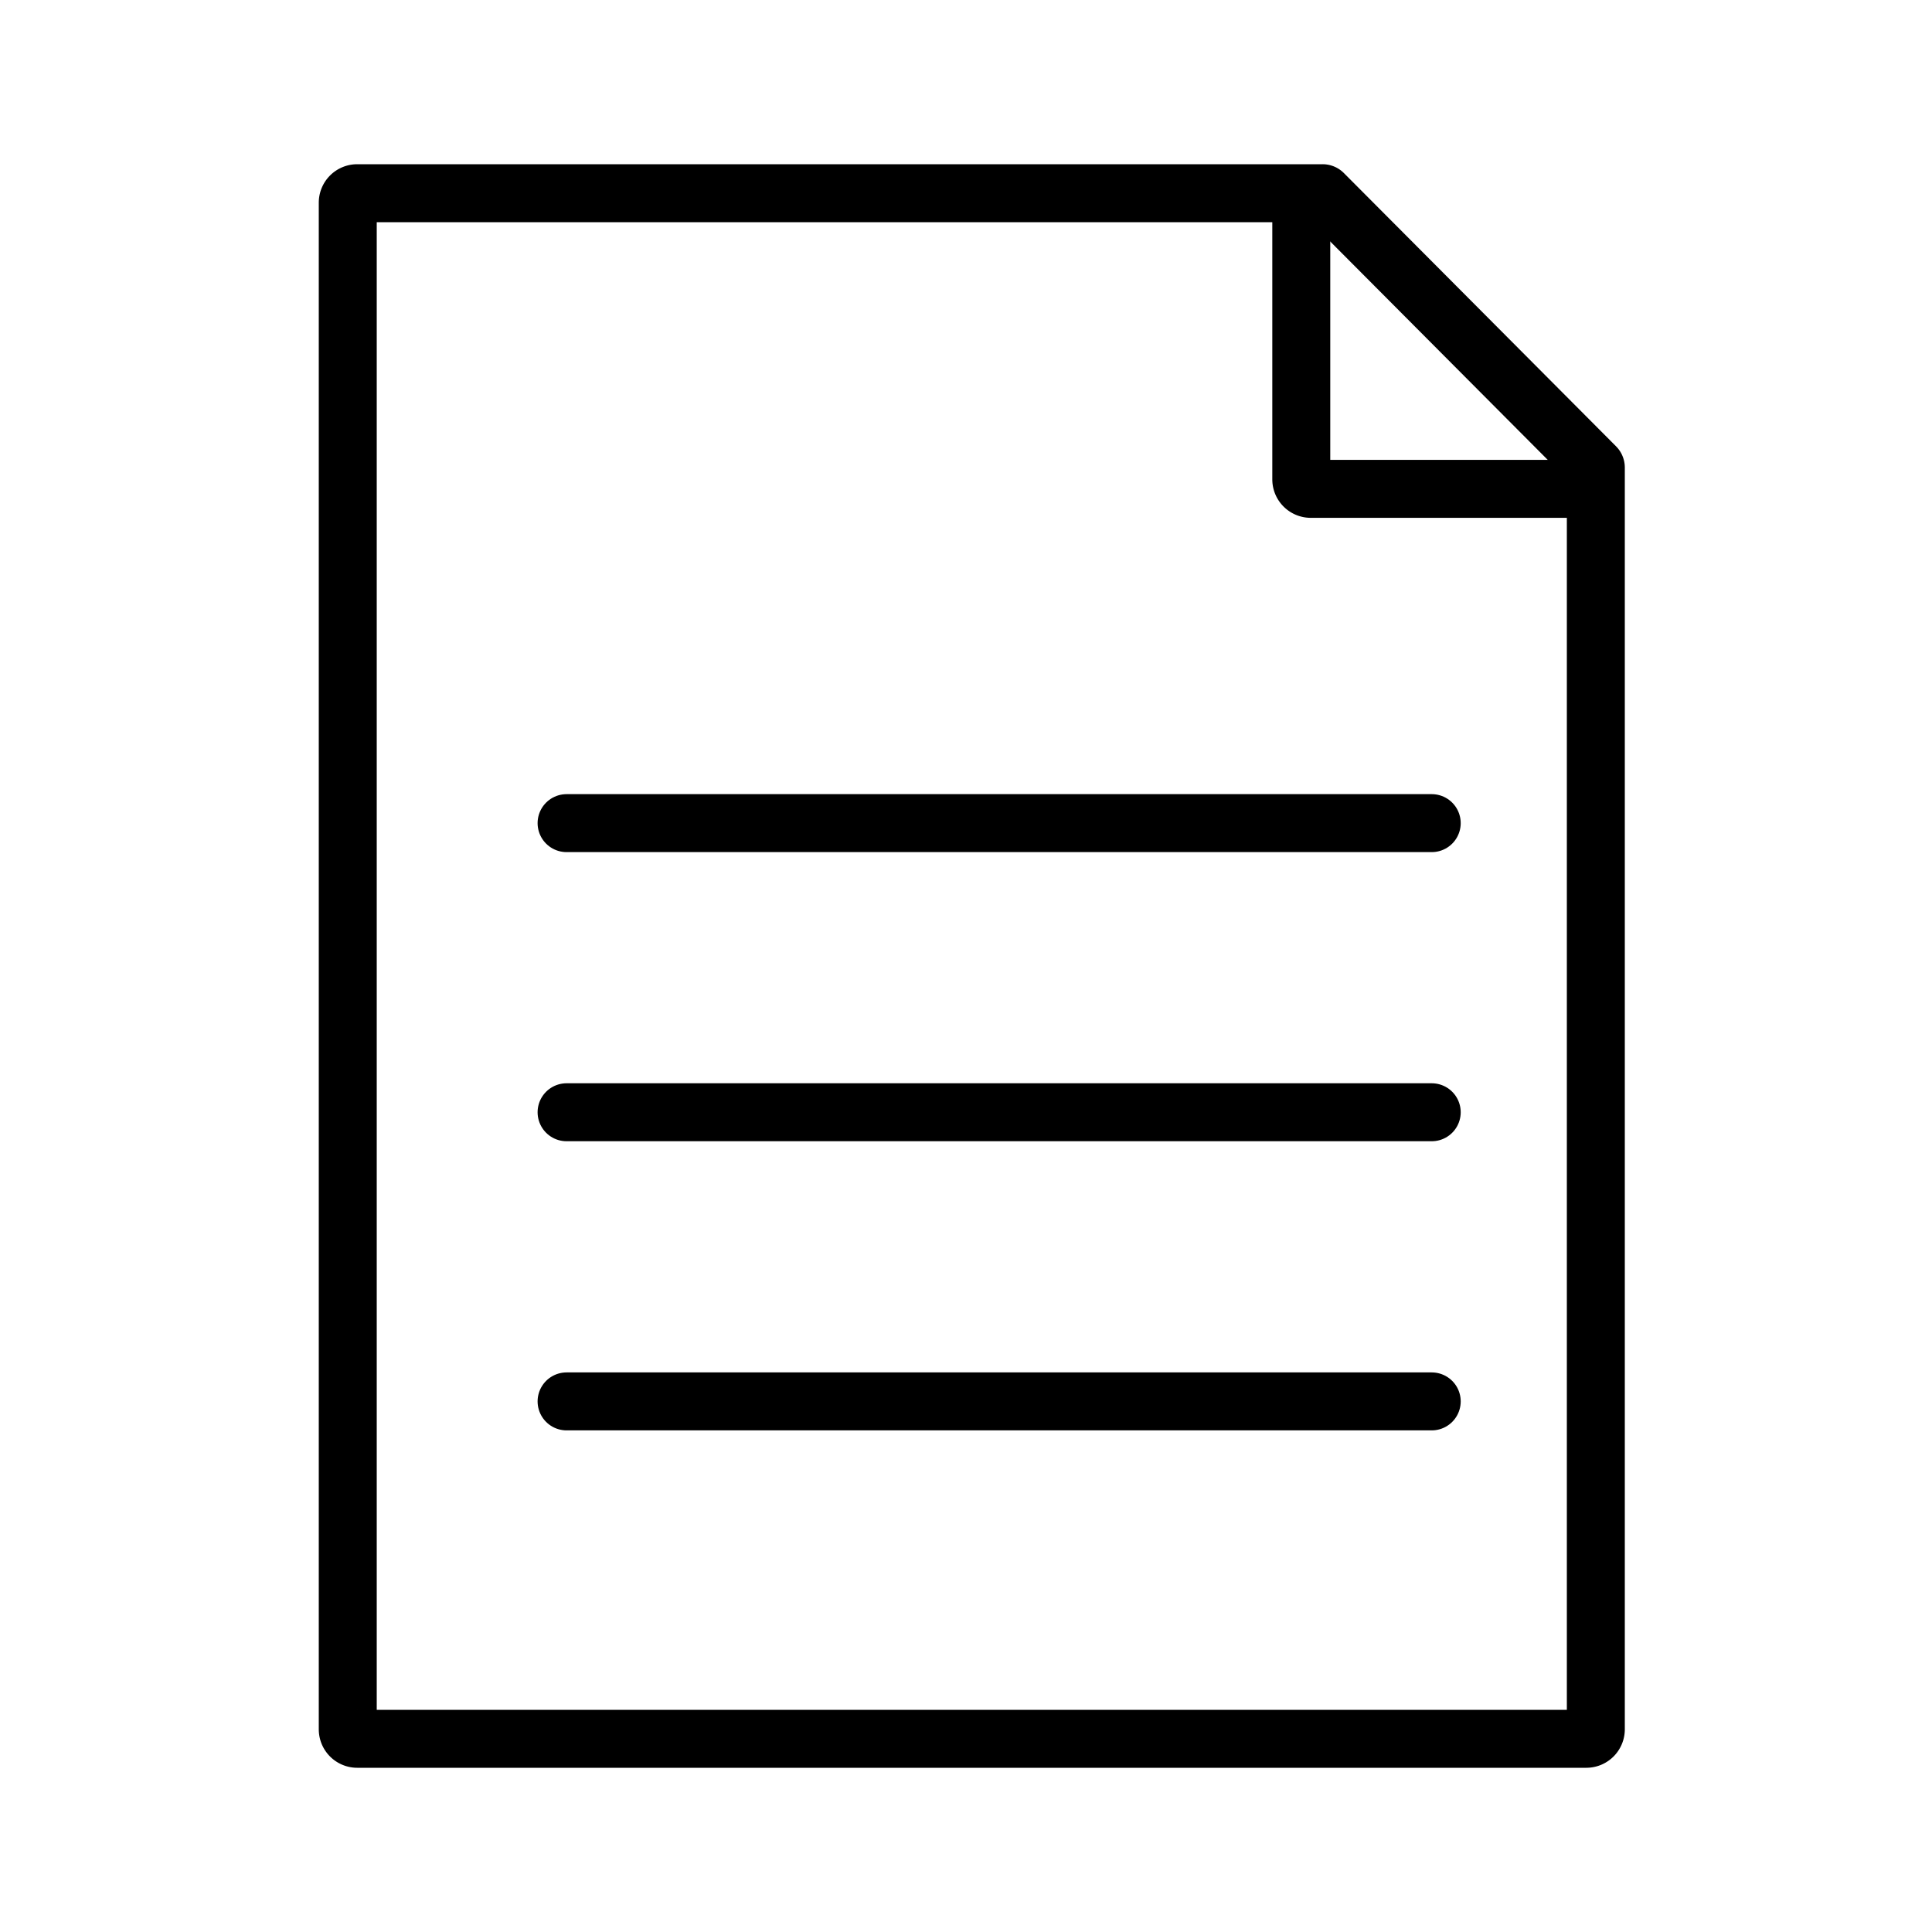 <svg xmlns="http://www.w3.org/2000/svg" width="100" height="100" viewBox="0 0 100 100">
  <g id="_35-ftf-icon" data-name="35-ftf-icon" transform="translate(-207 -993)">
    <g id="Component_1_1" data-name="Component 1 – 1" transform="translate(207 993)">
      <rect id="Rectangle_190" data-name="Rectangle 190" width="100" height="100" fill="none"/>
    </g>
    <g id="Weekly_Snapshot" data-name="Weekly Snapshot" transform="translate(12.402 -11.179)">
      <g id="Group_254" data-name="Group 254" transform="translate(212.598 1014.179)">
        <path id="Path_560" data-name="Path 560" d="M276.707,1094.179H213.089a.491.491,0,0,1-.491-.491V1014.67a.491.491,0,0,1,.491-.491h49.965a.055.055,0,0,1,.041.017l14.086,14.142a.058.058,0,0,1,.017.04v65.31A.492.492,0,0,1,276.707,1094.179Z" transform="translate(-212.598 -1014.179)" fill="none" stroke="#000" stroke-miterlimit="10" stroke-width="3"/>
        <path id="Path_561" data-name="Path 561" d="M270.518,1029.355H256.889a.492.492,0,0,1-.491-.491v-13.685" transform="translate(-207.044 -1014.052)" fill="none" stroke="#000" stroke-miterlimit="10" stroke-width="3"/>
        <line id="Line_229" data-name="Line 229" x2="44.78" transform="translate(11.326 32.605)" fill="none" stroke="#000" stroke-linecap="round" stroke-miterlimit="10" stroke-width="3"/>
        <line id="Line_230" data-name="Line 230" x2="44.78" transform="translate(11.326 47.57)" fill="none" stroke="#000" stroke-linecap="round" stroke-miterlimit="10" stroke-width="3"/>
        <line id="Line_231" data-name="Line 231" x2="44.78" transform="translate(11.326 62.536)" fill="none" stroke="#000" stroke-linecap="round" stroke-miterlimit="10" stroke-width="3"/>
      </g>
    </g>
  </g>
</svg>
